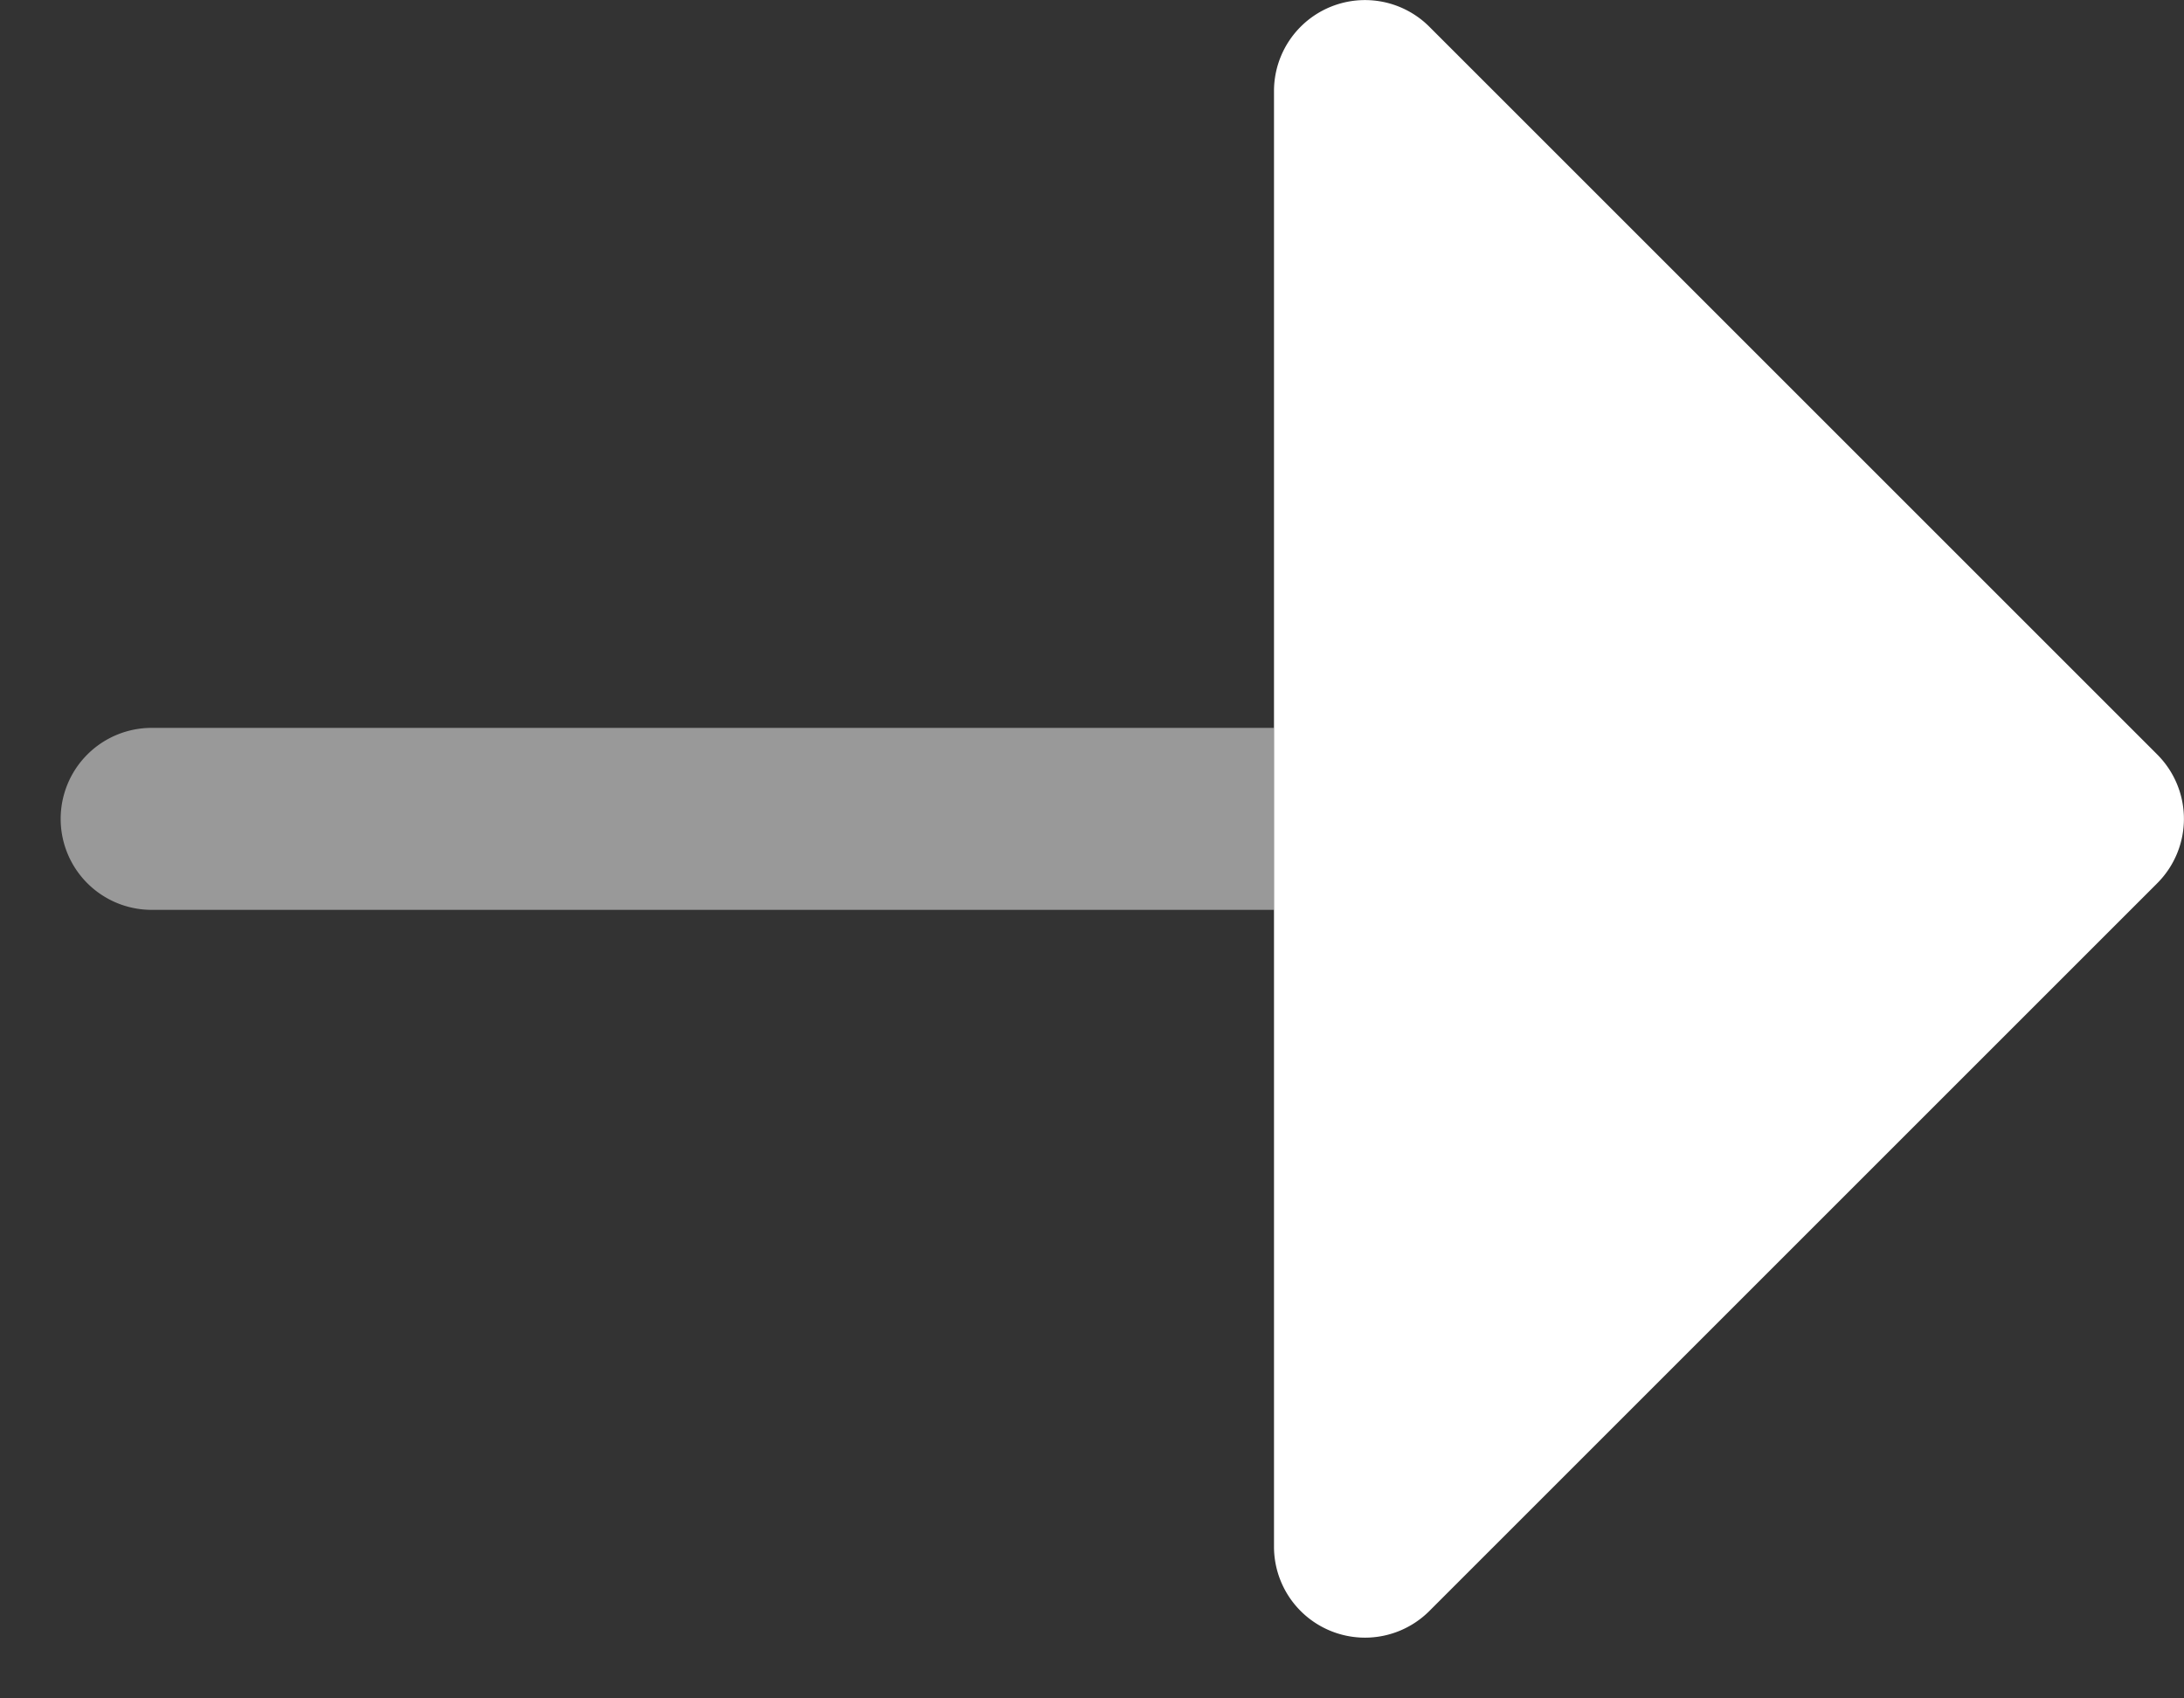 <svg width="18" height="14" viewBox="0 0 18 14" fill="none" xmlns="http://www.w3.org/2000/svg"><rect x="0" y="0" width="18" height="14" fill="#333333" stroke="none"/><path opacity=".5" fill-rule="evenodd" clip-rule="evenodd" d="M.5 6.75A.75.75 0 011.25 6h9.25v1.5H1.25a.75.75 0 01-.75-.75z" fill="#fff"/><path d="M10.5 12.75a.75.75 0 001.28.53l6-6a.75.75 0 000-1.06l-6-6a.75.75 0 00-1.28.53v12z" fill="#fff"/></svg>